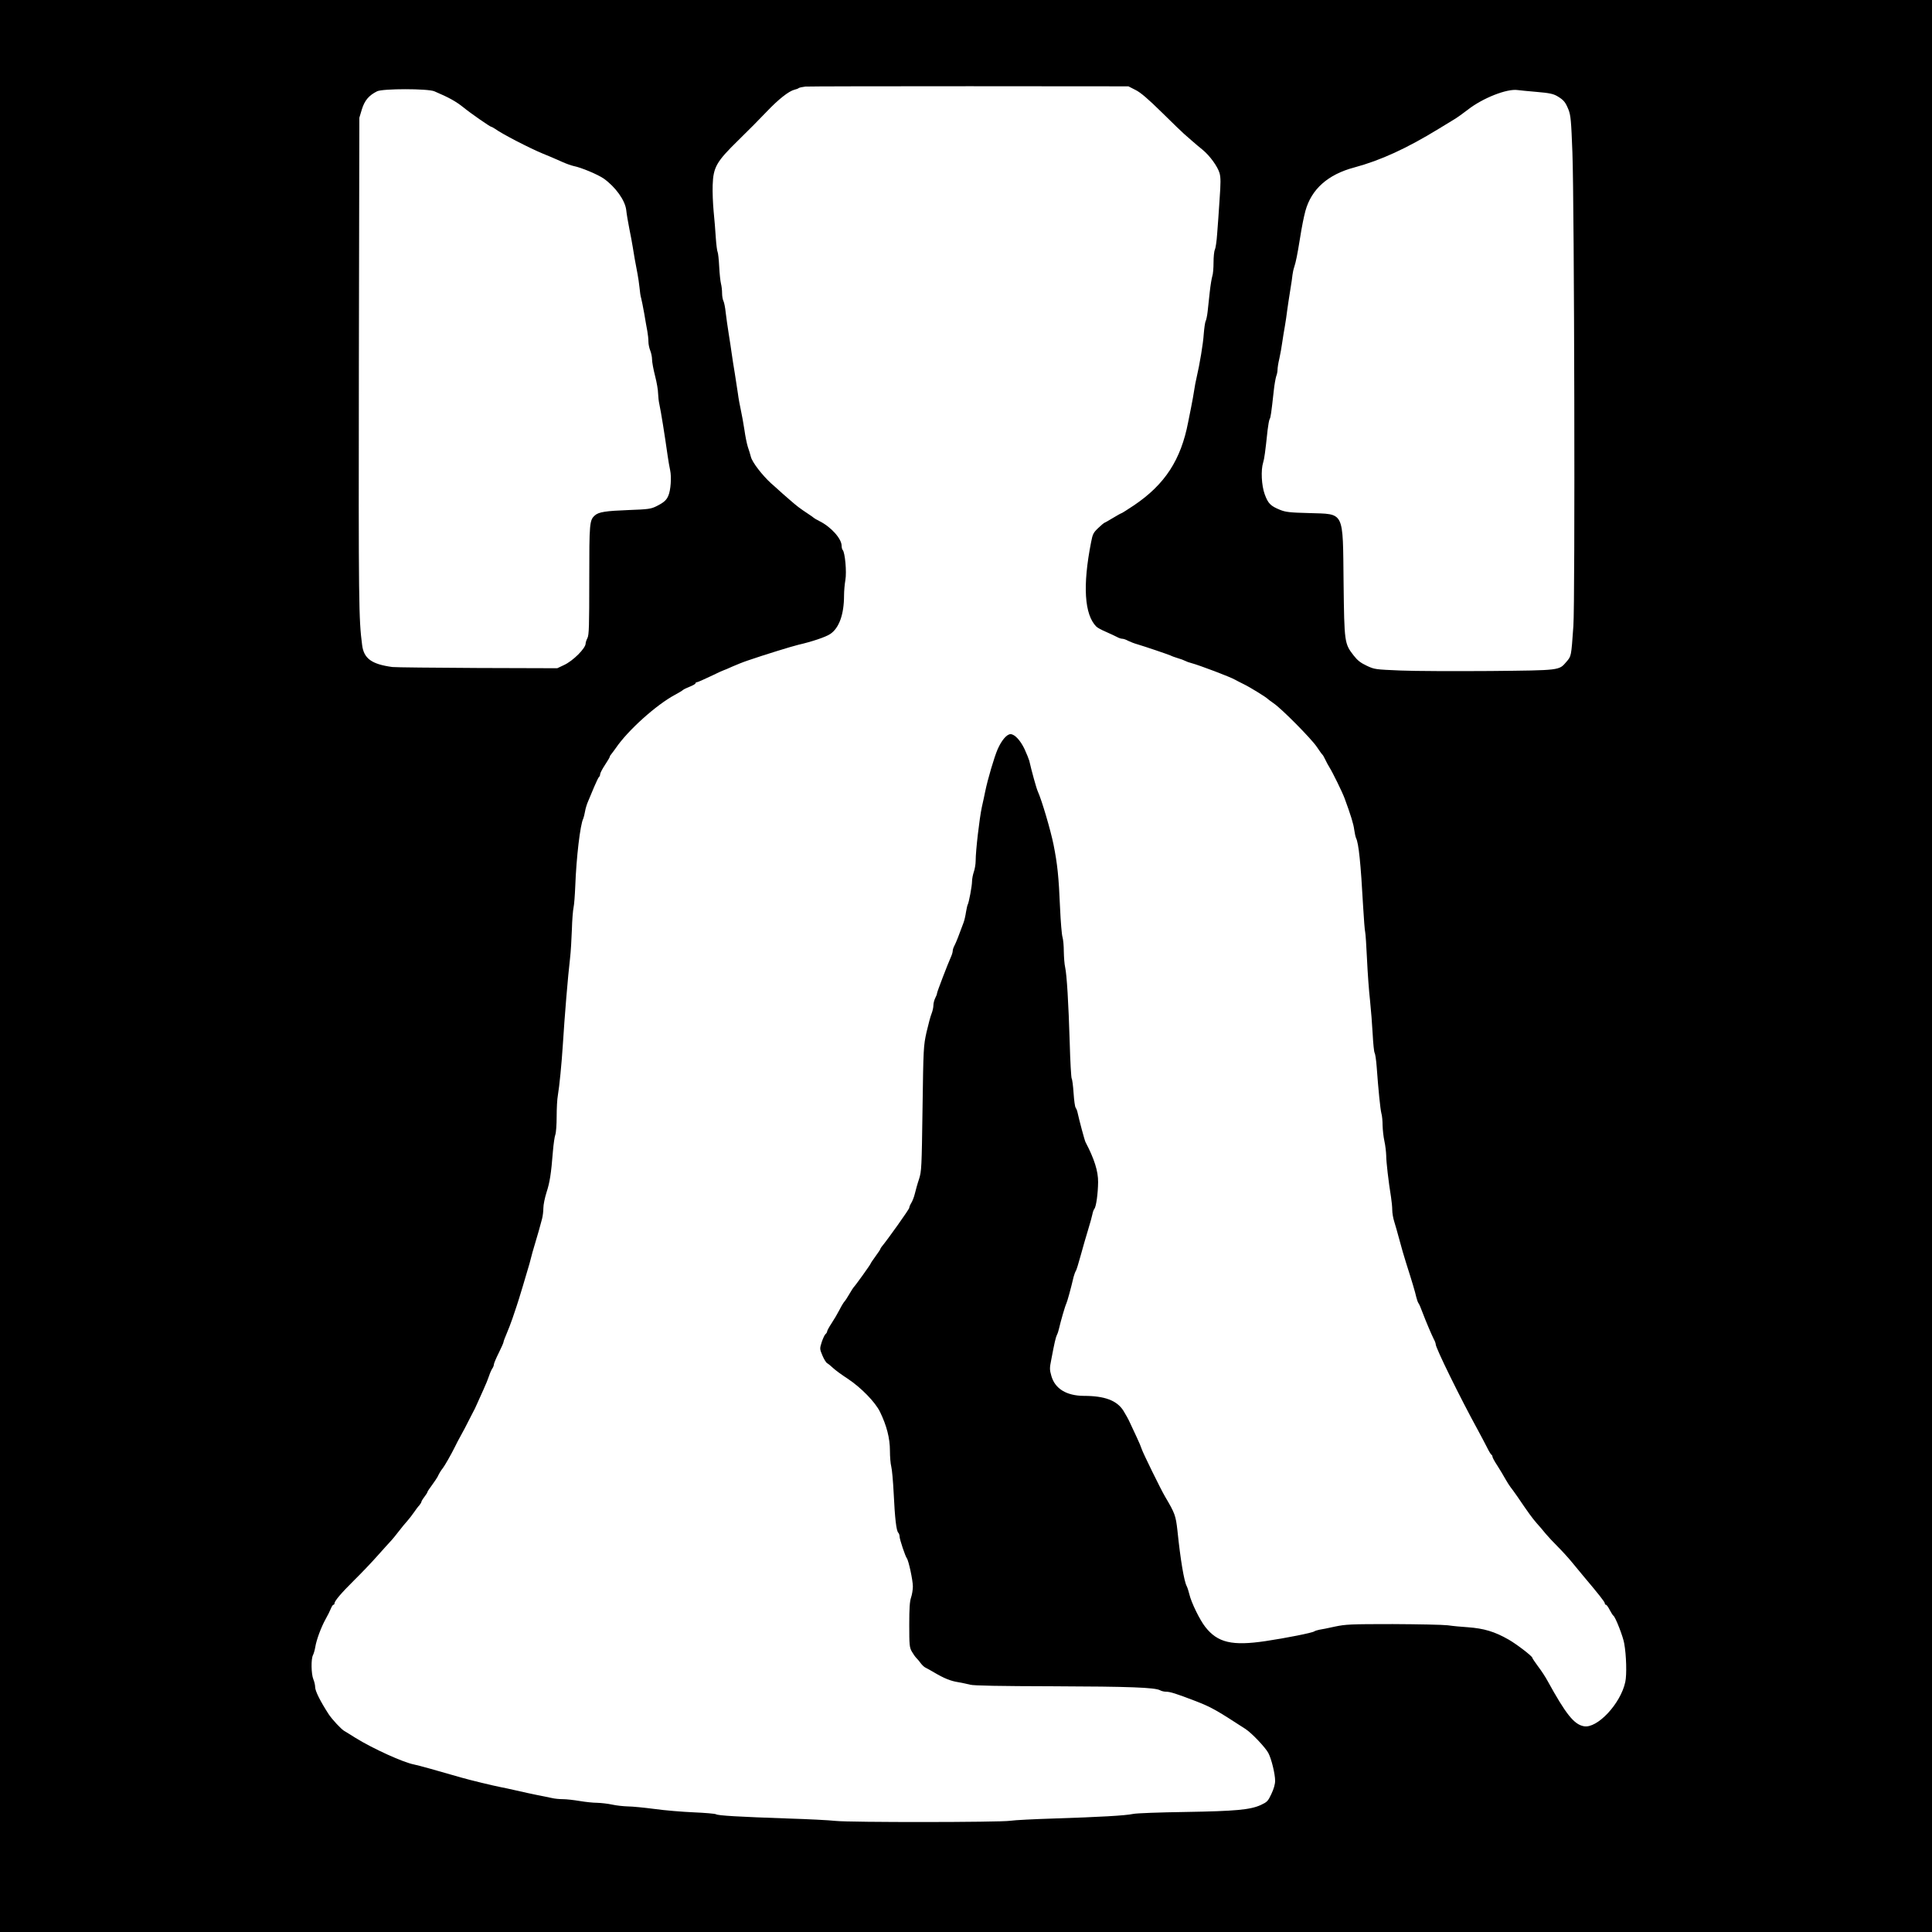 <?xml version="1.0" standalone="no"?>
<!DOCTYPE svg PUBLIC "-//W3C//DTD SVG 20010904//EN"
 "http://www.w3.org/TR/2001/REC-SVG-20010904/DTD/svg10.dtd">
<svg version="1.0" xmlns="http://www.w3.org/2000/svg"
 width="1600pt" height="1600pt" viewBox="0 0 1600 1600"
 preserveAspectRatio="xMidYMid meet">
<g transform="translate(0,1600) scale(0.1,-0.1)"
fill="#000000" stroke="none">
<path d="M0 8000 l0 -8000 8000 0 8000 0 0 8000 0 8000 -8000 0 -8000 0 0
-8000z m9404 7255 c42 -21 102 -72 220 -188 88 -87 170 -166 181 -175 11 -9
40 -35 65 -57 25 -22 65 -56 89 -75 60 -49 125 -139 141 -194 10 -38 10 -79 0
-219 -6 -95 -15 -222 -20 -283 -4 -61 -13 -120 -19 -132 -6 -11 -11 -59 -11
-105 0 -46 -4 -97 -10 -113 -5 -16 -15 -74 -21 -129 -6 -55 -14 -130 -18 -166
-4 -36 -12 -72 -17 -80 -4 -8 -11 -54 -15 -104 -5 -81 -33 -248 -60 -365 -6
-25 -15 -70 -19 -100 -4 -30 -16 -93 -25 -140 -9 -47 -20 -103 -25 -125 -60
-314 -193 -517 -449 -690 -54 -36 -100 -65 -103 -65 -3 0 -36 -18 -72 -40 -36
-22 -68 -40 -71 -40 -2 0 -25 -19 -49 -42 -41 -39 -47 -50 -60 -118 -71 -360
-56 -600 44 -700 8 -8 44 -28 80 -43 36 -16 77 -35 92 -43 14 -8 33 -14 43
-14 9 0 30 -7 48 -17 18 -9 52 -22 77 -29 61 -18 250 -82 275 -93 11 -6 38
-15 60 -22 22 -6 49 -16 60 -22 11 -6 33 -14 50 -18 68 -18 329 -117 365 -139
8 -5 40 -21 70 -36 50 -24 188 -109 200 -123 3 -3 24 -19 47 -35 66 -44 314
-295 358 -361 22 -33 43 -62 47 -65 4 -3 14 -21 23 -40 9 -19 24 -48 35 -65
26 -41 107 -206 126 -258 51 -139 73 -210 79 -258 4 -29 11 -60 15 -69 22 -42
39 -207 59 -570 6 -102 13 -196 17 -210 3 -13 10 -114 15 -225 5 -110 16 -263
25 -340 8 -77 18 -203 22 -280 4 -77 11 -147 16 -154 5 -8 13 -60 17 -115 14
-193 30 -351 39 -386 6 -19 10 -64 10 -100 1 -36 7 -94 15 -130 8 -36 14 -90
15 -120 0 -52 19 -216 40 -345 5 -33 10 -80 10 -105 0 -25 7 -67 16 -95 9 -27
28 -97 44 -155 15 -58 40 -143 55 -190 50 -156 76 -245 84 -282 5 -21 13 -43
18 -50 6 -7 20 -40 32 -73 29 -77 78 -192 96 -227 8 -14 15 -33 15 -41 0 -31
204 -446 350 -712 24 -44 57 -107 74 -140 16 -33 33 -61 38 -63 4 -2 8 -9 8
-16 0 -7 18 -40 40 -73 22 -34 51 -83 66 -110 15 -26 34 -57 43 -68 9 -11 35
-47 58 -80 91 -134 120 -174 158 -218 22 -24 56 -64 75 -88 19 -23 65 -72 101
-108 36 -36 90 -95 119 -131 29 -36 70 -85 91 -110 124 -147 179 -216 179
-227 0 -7 4 -13 10 -13 5 0 19 -19 31 -43 12 -23 26 -45 31 -48 16 -10 80
-173 89 -229 18 -99 22 -260 9 -319 -38 -180 -233 -388 -343 -367 -82 15 -149
100 -301 376 -16 30 -51 84 -78 119 -26 35 -48 68 -48 72 0 13 -129 112 -195
150 -117 67 -205 93 -340 103 -49 3 -124 10 -165 16 -41 5 -247 9 -456 10
-352 0 -389 -2 -480 -21 -55 -12 -112 -24 -129 -26 -16 -3 -34 -9 -40 -13 -14
-12 -237 -56 -405 -81 -276 -41 -396 -13 -498 117 -46 58 -117 204 -132 270
-6 25 -16 56 -22 68 -22 40 -52 218 -77 461 -14 124 -21 143 -102 280 -32 53
-187 369 -194 395 -4 14 -22 57 -40 95 -18 39 -43 93 -56 120 -12 28 -38 74
-56 103 -54 84 -154 122 -327 122 -144 1 -239 59 -269 165 -15 52 -15 65 -1
134 26 139 37 186 47 206 6 11 14 36 18 55 13 57 49 183 60 205 8 18 36 117
60 220 6 21 14 44 19 50 4 5 22 62 39 125 17 63 45 160 62 215 17 55 33 114
36 130 3 17 10 36 16 44 15 17 30 127 31 221 1 90 -31 192 -104 331 -8 15 -52
180 -67 249 -3 14 -10 30 -15 37 -6 7 -13 61 -17 120 -4 60 -11 115 -16 122
-4 8 -12 140 -16 295 -10 328 -24 563 -38 626 -6 25 -10 83 -11 130 0 47 -5
101 -11 120 -6 19 -15 127 -20 240 -11 261 -22 364 -54 525 -24 119 -97 367
-130 440 -12 25 -52 171 -71 255 -4 14 -21 57 -39 96 -34 72 -82 124 -116 124
-31 0 -74 -50 -107 -125 -28 -64 -83 -251 -103 -350 -4 -22 -17 -80 -28 -130
-20 -94 -51 -360 -51 -444 0 -27 -7 -68 -15 -91 -8 -23 -15 -59 -15 -79 0 -37
-26 -177 -36 -193 -3 -5 -9 -33 -14 -61 -4 -29 -13 -68 -20 -87 -35 -96 -63
-168 -76 -192 -8 -14 -14 -34 -14 -43 0 -9 -6 -31 -14 -48 -27 -60 -116 -292
-116 -303 0 -7 -7 -25 -15 -40 -8 -16 -15 -43 -15 -60 0 -17 -7 -48 -15 -68
-9 -21 -27 -90 -42 -154 -25 -114 -26 -130 -33 -632 -7 -492 -8 -518 -29 -585
-13 -38 -28 -93 -35 -122 -7 -29 -21 -63 -30 -77 -9 -14 -16 -32 -16 -39 0
-11 -177 -260 -230 -324 -5 -7 -10 -15 -10 -18 0 -3 -18 -30 -40 -60 -22 -30
-40 -57 -40 -60 0 -6 -129 -186 -140 -195 -3 -3 -19 -27 -35 -55 -16 -27 -34
-56 -41 -63 -7 -7 -26 -38 -42 -70 -16 -31 -46 -82 -66 -112 -20 -30 -36 -60
-36 -66 0 -6 -6 -17 -14 -23 -7 -6 -21 -36 -31 -66 -17 -54 -17 -56 6 -111 13
-31 31 -60 40 -64 9 -5 31 -23 49 -40 18 -17 71 -56 119 -87 112 -74 230 -195
269 -276 55 -113 82 -218 82 -320 0 -51 5 -110 11 -132 6 -22 15 -121 20 -220
10 -210 22 -312 38 -328 6 -6 11 -21 11 -32 0 -23 47 -163 60 -180 15 -19 50
-183 50 -233 0 -27 -7 -69 -15 -92 -11 -32 -15 -88 -15 -226 0 -168 2 -187 21
-221 12 -21 29 -45 38 -54 9 -8 25 -28 36 -43 11 -15 29 -32 40 -37 11 -5 43
-23 70 -39 85 -50 137 -71 200 -81 33 -6 78 -15 100 -21 27 -8 247 -12 685
-13 636 -2 844 -10 887 -33 12 -7 34 -12 50 -12 33 0 84 -16 243 -77 131 -51
169 -72 415 -232 52 -34 165 -153 189 -199 26 -49 56 -174 56 -229 0 -30 -11
-67 -31 -110 -28 -60 -36 -67 -87 -91 -88 -40 -208 -51 -627 -58 -209 -3 -402
-10 -430 -16 -64 -14 -282 -26 -655 -38 -162 -5 -326 -13 -365 -19 -91 -13
-1319 -14 -1445 -1 -52 6 -230 15 -395 20 -409 14 -578 24 -595 35 -8 5 -91
12 -185 16 -93 4 -240 16 -325 28 -85 11 -184 21 -220 21 -36 1 -94 7 -130 15
-36 8 -92 14 -125 15 -33 0 -98 7 -145 15 -47 8 -109 15 -137 15 -29 0 -72 4
-95 10 -24 5 -77 16 -118 24 -41 8 -118 25 -170 37 -52 12 -113 25 -135 29
-62 12 -260 60 -325 79 -182 53 -361 103 -390 108 -90 17 -341 131 -485 220
-42 26 -84 53 -94 58 -27 16 -102 97 -130 140 -69 107 -111 191 -111 223 0 16
-7 46 -15 65 -18 44 -20 169 -3 200 6 12 15 42 19 67 10 61 48 163 85 230 17
30 37 70 44 88 7 17 16 32 21 32 5 0 9 5 9 11 0 20 55 85 160 189 59 58 149
152 200 210 52 58 102 114 113 125 10 11 37 44 60 74 23 30 55 69 70 85 15 17
40 49 55 71 15 22 35 49 45 59 9 11 17 24 17 29 0 4 11 23 25 41 14 18 25 36
25 40 0 4 17 30 39 59 21 29 41 59 45 67 10 23 30 56 43 71 15 19 69 113 99
174 13 28 35 68 47 90 19 34 47 86 88 168 5 9 13 25 18 35 6 9 19 37 30 62 11
25 35 79 54 120 19 41 40 93 47 115 7 22 19 49 26 60 8 11 14 26 14 35 0 8 18
51 40 95 22 44 40 85 40 91 0 6 12 38 26 70 14 32 36 90 49 128 13 39 28 85
34 101 13 36 86 280 106 350 7 28 19 70 25 95 7 25 18 63 25 85 14 46 39 132
54 191 6 23 11 63 11 90 0 27 12 85 26 129 27 83 38 152 53 340 5 61 14 123
20 138 6 16 11 83 11 150 0 66 4 146 10 176 13 77 31 260 41 416 15 240 42
569 60 720 6 50 12 155 15 235 2 80 9 163 14 185 5 22 11 101 14 175 9 240 41
511 66 560 4 9 11 36 15 60 4 25 16 63 26 85 9 22 32 75 49 117 18 43 36 80
41 84 5 3 9 13 9 22 0 9 18 44 40 77 22 33 40 64 40 68 0 5 6 15 13 22 6 8 23
30 37 50 100 147 335 358 490 441 30 16 60 34 66 40 7 6 33 18 58 28 25 10 46
22 46 27 0 5 5 9 11 9 7 0 58 23 115 50 57 28 106 50 109 50 3 0 33 13 68 29
34 15 91 38 127 50 136 47 370 119 421 131 113 26 226 64 264 89 74 49 115
163 115 320 0 35 5 93 11 127 12 67 -3 229 -22 249 -5 5 -9 21 -9 35 0 59 -89
158 -185 205 -22 11 -42 23 -45 26 -3 3 -23 18 -45 32 -75 50 -90 61 -160 122
-38 33 -77 67 -85 75 -9 8 -38 35 -65 58 -73 67 -154 172 -166 217 -6 22 -17
60 -26 85 -8 25 -21 88 -28 140 -8 52 -21 125 -29 161 -8 36 -20 99 -25 140
-6 41 -18 117 -26 169 -9 52 -20 124 -25 160 -5 36 -16 110 -25 165 -9 55 -20
134 -25 176 -4 42 -13 85 -19 97 -6 11 -11 40 -11 64 0 24 -4 59 -9 78 -5 19
-12 83 -15 143 -3 59 -9 113 -13 120 -4 6 -11 59 -15 117 -3 58 -12 157 -18
220 -6 63 -10 160 -8 216 5 150 31 195 212 372 78 76 184 183 236 238 97 102
182 169 229 181 14 3 31 9 36 14 6 4 31 9 55 12 25 2 637 3 1360 3 l1315 -1
59 -30z m-5807 -11 c122 -52 178 -83 243 -135 60 -49 219 -159 228 -159 4 0
18 -8 32 -17 57 -42 286 -160 395 -205 55 -22 82 -34 166 -71 31 -14 72 -28
90 -32 62 -12 200 -70 249 -104 97 -69 176 -179 186 -259 3 -31 15 -102 26
-157 11 -55 24 -122 28 -150 7 -49 23 -137 40 -225 5 -25 12 -74 16 -110 3
-36 9 -76 14 -90 4 -14 15 -70 25 -125 9 -55 21 -122 26 -148 5 -27 9 -66 9
-87 0 -20 7 -54 15 -73 8 -20 15 -53 15 -74 0 -21 11 -82 25 -136 14 -54 25
-119 25 -145 1 -26 5 -67 11 -92 13 -60 43 -246 69 -430 5 -36 14 -87 20 -115
12 -56 5 -164 -15 -210 -16 -38 -38 -57 -100 -88 -45 -22 -67 -25 -230 -31
-187 -7 -247 -16 -278 -44 -45 -40 -47 -59 -47 -536 0 -380 -2 -455 -15 -480
-8 -15 -15 -36 -15 -45 0 -40 -105 -145 -180 -179 l-55 -26 -660 2 c-363 2
-680 5 -705 8 -172 23 -237 70 -251 182 -28 214 -30 333 -27 2322 l4 2045 21
70 c23 74 58 115 126 149 47 23 419 23 474 0z m9128 -5 c106 -9 138 -16 171
-35 54 -32 68 -49 94 -113 18 -48 22 -88 32 -355 16 -424 23 -3723 8 -3921
-18 -254 -17 -248 -57 -295 -63 -73 -45 -71 -632 -77 -289 -2 -623 -1 -741 4
-212 9 -216 9 -282 40 -51 24 -76 44 -108 85 -76 98 -77 107 -83 598 -7 608
12 571 -287 581 -159 4 -193 8 -240 27 -78 32 -98 52 -126 128 -27 74 -33 201
-13 264 10 33 17 84 37 271 5 41 12 81 17 89 8 13 13 45 34 236 5 49 15 102
20 118 6 15 11 39 11 54 0 15 6 56 15 92 8 36 19 97 24 135 6 39 15 99 22 135
6 36 15 94 19 130 5 36 16 110 25 165 9 55 18 114 19 130 2 17 8 46 15 66 13
40 25 99 46 229 17 108 32 181 46 234 50 180 186 301 404 359 219 59 435 158
701 321 49 30 107 65 128 78 22 13 71 48 110 78 124 98 328 178 416 164 14 -2
84 -9 155 -15z"/>
</g>
</svg>
